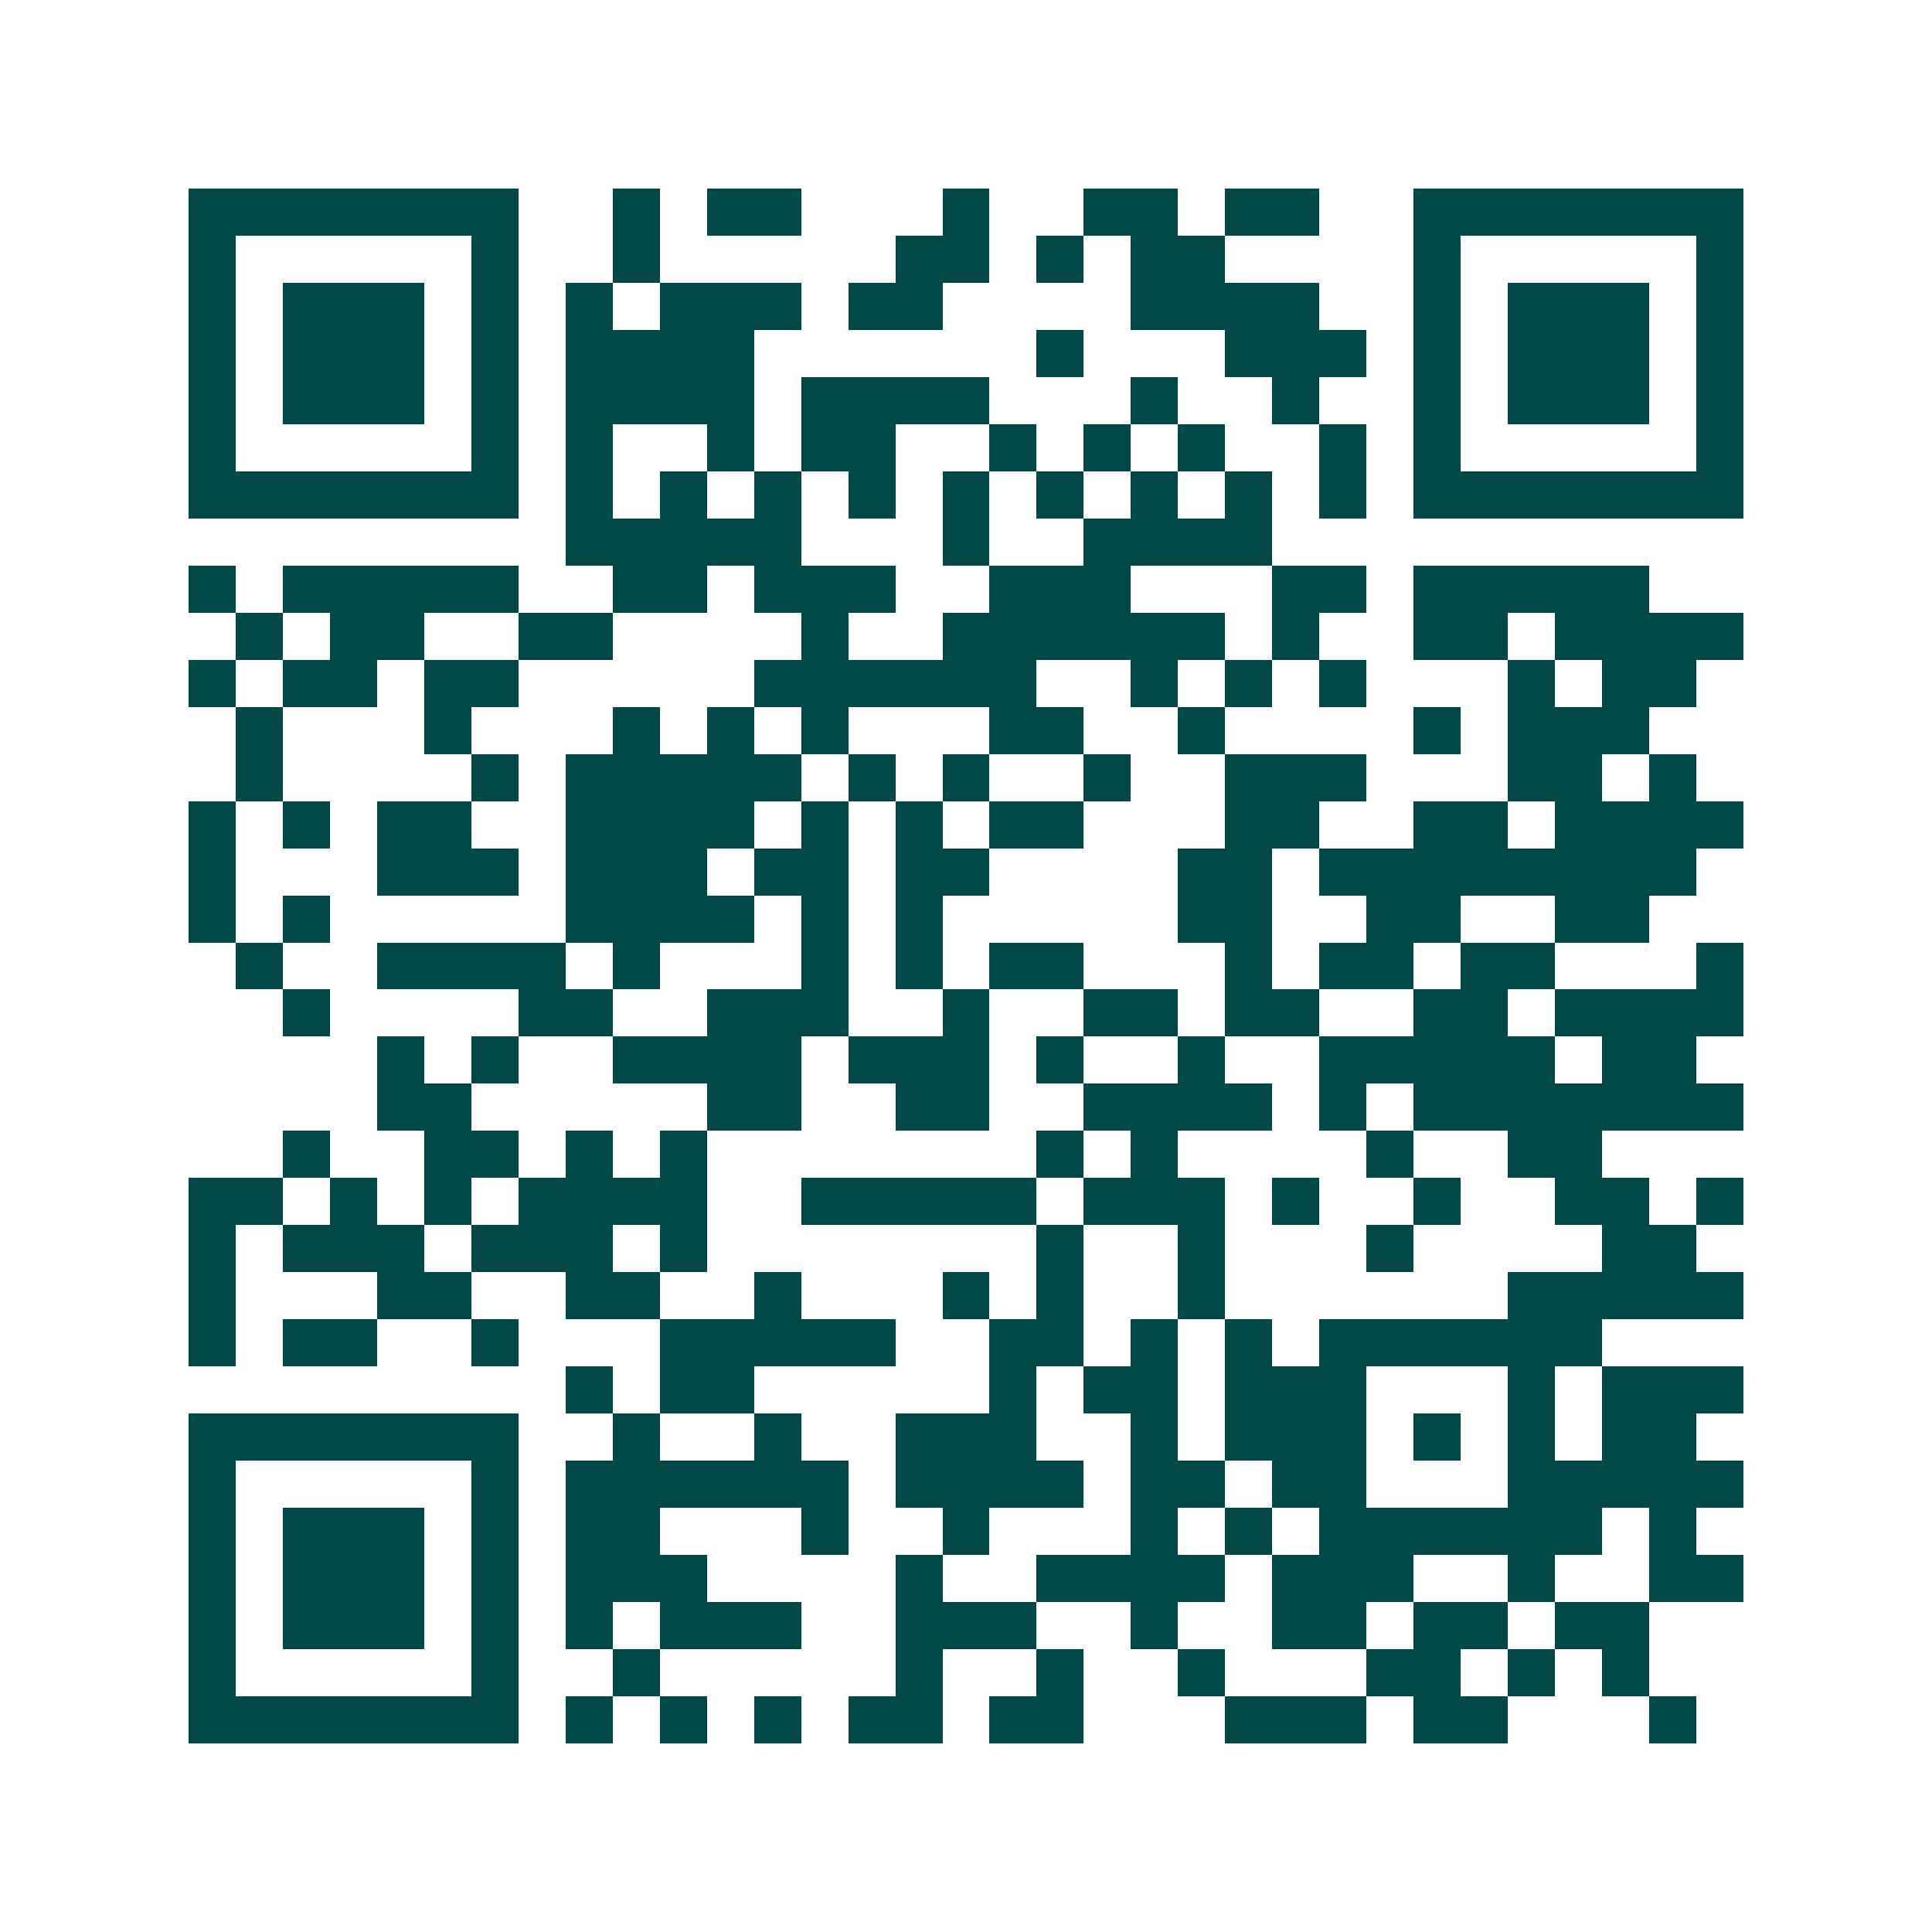 <svg xmlns="http://www.w3.org/2000/svg" width="200" height="200" viewBox="0 0 41 41" shape-rendering="crispEdges"><path fill="#ffffff" d="M0 0h41v41H0z"/><path stroke="#014847" d="M4 4.5h7m2 0h1m1 0h2m3 0h1m2 0h2m1 0h2m2 0h7M4 5.5h1m5 0h1m2 0h1m5 0h2m1 0h1m1 0h2m4 0h1m5 0h1M4 6.5h1m1 0h3m1 0h1m1 0h1m1 0h3m1 0h2m4 0h4m2 0h1m1 0h3m1 0h1M4 7.5h1m1 0h3m1 0h1m1 0h4m6 0h1m3 0h3m1 0h1m1 0h3m1 0h1M4 8.5h1m1 0h3m1 0h1m1 0h4m1 0h4m3 0h1m2 0h1m2 0h1m1 0h3m1 0h1M4 9.5h1m5 0h1m1 0h1m2 0h1m1 0h2m2 0h1m1 0h1m1 0h1m2 0h1m1 0h1m5 0h1M4 10.5h7m1 0h1m1 0h1m1 0h1m1 0h1m1 0h1m1 0h1m1 0h1m1 0h1m1 0h1m1 0h7M12 11.5h5m3 0h1m2 0h4M4 12.5h1m1 0h5m2 0h2m1 0h3m2 0h3m3 0h2m1 0h5M5 13.5h1m1 0h2m2 0h2m4 0h1m2 0h6m1 0h1m2 0h2m1 0h4M4 14.5h1m1 0h2m1 0h2m5 0h6m2 0h1m1 0h1m1 0h1m3 0h1m1 0h2M5 15.5h1m3 0h1m3 0h1m1 0h1m1 0h1m3 0h2m2 0h1m4 0h1m1 0h3M5 16.5h1m4 0h1m1 0h5m1 0h1m1 0h1m2 0h1m2 0h3m3 0h2m1 0h1M4 17.5h1m1 0h1m1 0h2m2 0h4m1 0h1m1 0h1m1 0h2m3 0h2m2 0h2m1 0h4M4 18.5h1m3 0h3m1 0h3m1 0h2m1 0h2m4 0h2m1 0h8M4 19.5h1m1 0h1m5 0h4m1 0h1m1 0h1m5 0h2m2 0h2m2 0h2M5 20.5h1m2 0h4m1 0h1m3 0h1m1 0h1m1 0h2m3 0h1m1 0h2m1 0h2m3 0h1M6 21.5h1m4 0h2m2 0h3m2 0h1m2 0h2m1 0h2m2 0h2m1 0h4M8 22.5h1m1 0h1m2 0h4m1 0h3m1 0h1m2 0h1m2 0h5m1 0h2M8 23.5h2m5 0h2m2 0h2m2 0h4m1 0h1m1 0h7M6 24.5h1m2 0h2m1 0h1m1 0h1m7 0h1m1 0h1m4 0h1m2 0h2M4 25.5h2m1 0h1m1 0h1m1 0h4m2 0h5m1 0h3m1 0h1m2 0h1m2 0h2m1 0h1M4 26.5h1m1 0h3m1 0h3m1 0h1m7 0h1m2 0h1m3 0h1m4 0h2M4 27.5h1m3 0h2m2 0h2m2 0h1m3 0h1m1 0h1m2 0h1m6 0h5M4 28.5h1m1 0h2m2 0h1m3 0h5m2 0h2m1 0h1m1 0h1m1 0h6M12 29.5h1m1 0h2m5 0h1m1 0h2m1 0h3m3 0h1m1 0h3M4 30.5h7m2 0h1m2 0h1m2 0h3m2 0h1m1 0h3m1 0h1m1 0h1m1 0h2M4 31.5h1m5 0h1m1 0h6m1 0h4m1 0h2m1 0h2m3 0h5M4 32.5h1m1 0h3m1 0h1m1 0h2m3 0h1m2 0h1m3 0h1m1 0h1m1 0h6m1 0h1M4 33.5h1m1 0h3m1 0h1m1 0h3m4 0h1m2 0h4m1 0h3m2 0h1m2 0h2M4 34.5h1m1 0h3m1 0h1m1 0h1m1 0h3m2 0h3m2 0h1m2 0h2m1 0h2m1 0h2M4 35.5h1m5 0h1m2 0h1m5 0h1m2 0h1m2 0h1m3 0h2m1 0h1m1 0h1M4 36.5h7m1 0h1m1 0h1m1 0h1m1 0h2m1 0h2m3 0h3m1 0h2m3 0h1"/></svg>
